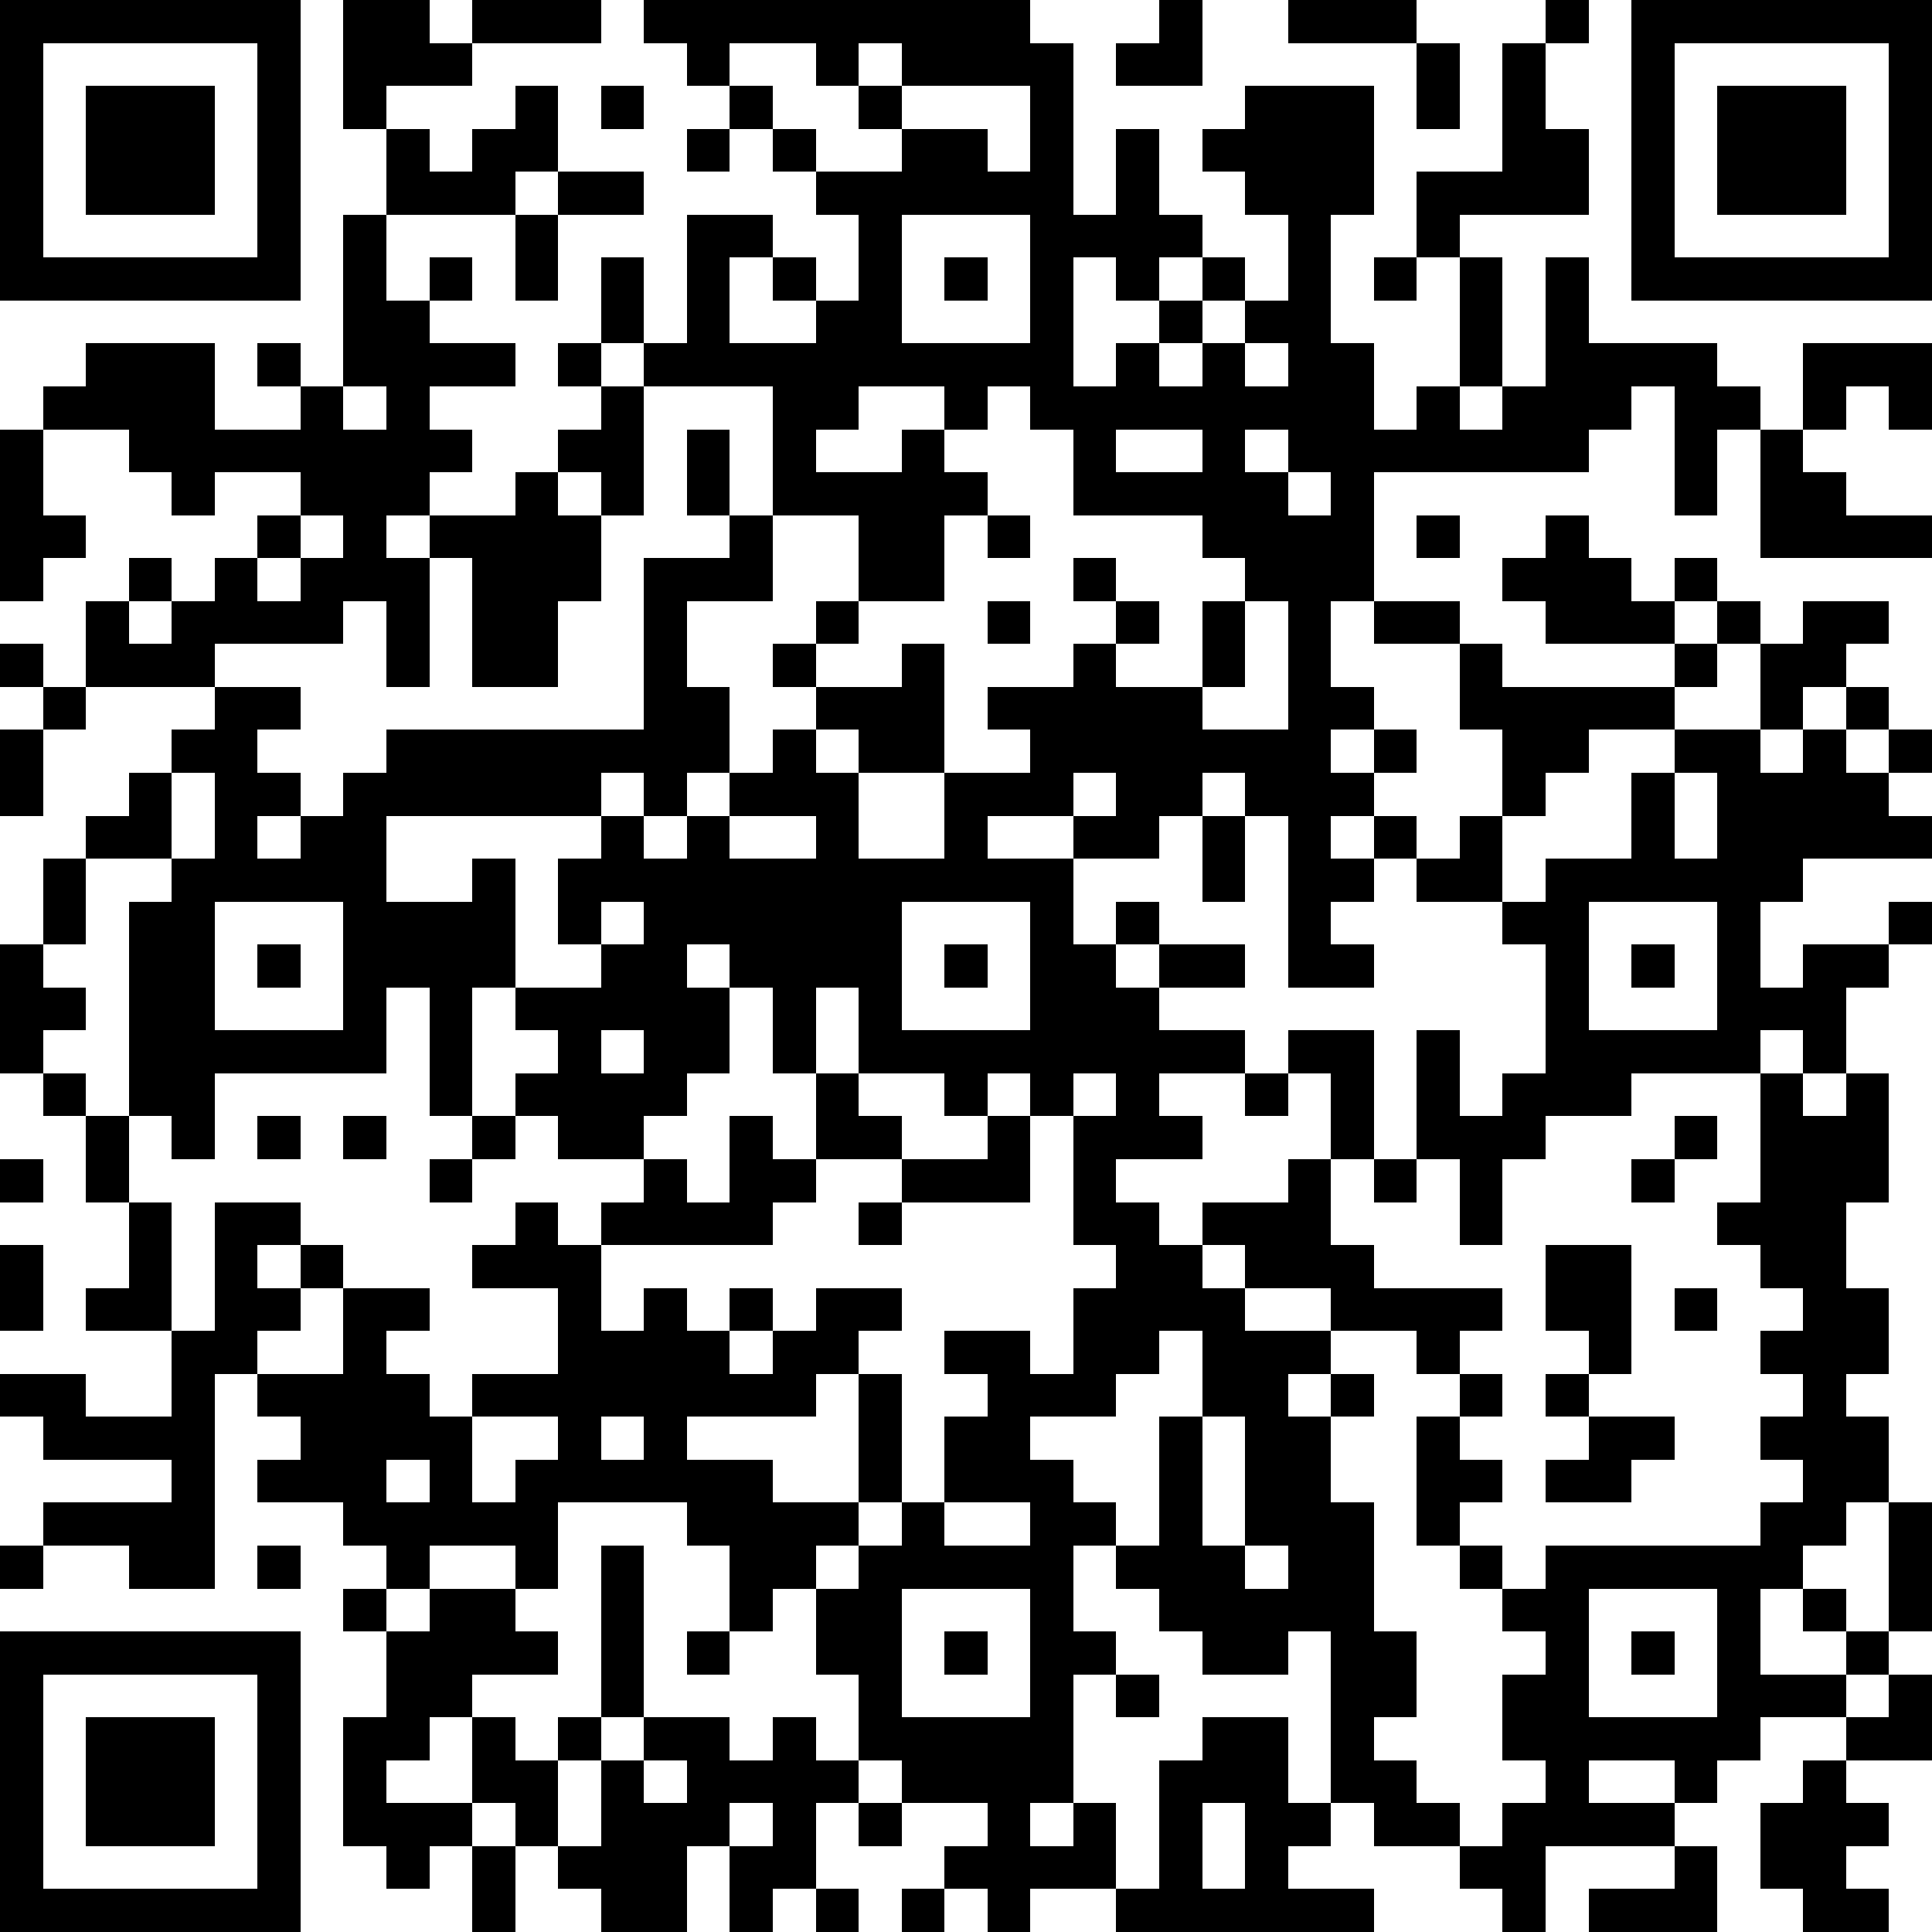 <svg xmlns="http://www.w3.org/2000/svg" xmlns:xlink="http://www.w3.org/1999/xlink" version="1.1" shape-rendering="crispEdges" viewBox="0 0 45 45"><rect x="0" y="0" height="45" width="45" fill="#FFF"/><rect x="0" y="0" height="1" width="7" fill="#000"/><rect x="8" y="0" height="2" width="2" fill="#000"/><rect x="11" y="0" height="1" width="3" fill="#000"/><rect x="15" y="0" height="1" width="9" fill="#000"/><rect x="27" y="0" height="2" width="1" fill="#000"/><rect x="30" y="0" height="1" width="3" fill="#000"/><rect x="36" y="0" height="1" width="1" fill="#000"/><rect x="38" y="0" height="1" width="7" fill="#000"/><rect x="0" y="1" height="6" width="1" fill="#000"/><rect x="6" y="1" height="6" width="1" fill="#000"/><rect x="10" y="1" height="1" width="1" fill="#000"/><rect x="16" y="1" height="1" width="1" fill="#000"/><rect x="19" y="1" height="1" width="1" fill="#000"/><rect x="21" y="1" height="1" width="4" fill="#000"/><rect x="26" y="1" height="1" width="1" fill="#000"/><rect x="33" y="1" height="2" width="1" fill="#000"/><rect x="35" y="1" height="4" width="1" fill="#000"/><rect x="38" y="1" height="6" width="1" fill="#000"/><rect x="44" y="1" height="6" width="1" fill="#000"/><rect x="2" y="2" height="3" width="3" fill="#000"/><rect x="8" y="2" height="1" width="1" fill="#000"/><rect x="12" y="2" height="2" width="1" fill="#000"/><rect x="14" y="2" height="1" width="1" fill="#000"/><rect x="17" y="2" height="1" width="1" fill="#000"/><rect x="20" y="2" height="1" width="1" fill="#000"/><rect x="24" y="2" height="8" width="1" fill="#000"/><rect x="29" y="2" height="3" width="3" fill="#000"/><rect x="40" y="2" height="3" width="3" fill="#000"/><rect x="9" y="3" height="2" width="1" fill="#000"/><rect x="11" y="3" height="2" width="1" fill="#000"/><rect x="16" y="3" height="1" width="1" fill="#000"/><rect x="18" y="3" height="1" width="1" fill="#000"/><rect x="21" y="3" height="2" width="2" fill="#000"/><rect x="26" y="3" height="4" width="1" fill="#000"/><rect x="28" y="3" height="1" width="1" fill="#000"/><rect x="36" y="3" height="2" width="1" fill="#000"/><rect x="10" y="4" height="1" width="1" fill="#000"/><rect x="13" y="4" height="1" width="2" fill="#000"/><rect x="19" y="4" height="1" width="2" fill="#000"/><rect x="23" y="4" height="1" width="1" fill="#000"/><rect x="33" y="4" height="1" width="2" fill="#000"/><rect x="8" y="5" height="4" width="1" fill="#000"/><rect x="12" y="5" height="2" width="1" fill="#000"/><rect x="16" y="5" height="1" width="2" fill="#000"/><rect x="20" y="5" height="4" width="1" fill="#000"/><rect x="25" y="5" height="1" width="1" fill="#000"/><rect x="27" y="5" height="1" width="1" fill="#000"/><rect x="30" y="5" height="6" width="1" fill="#000"/><rect x="33" y="5" height="1" width="1" fill="#000"/><rect x="1" y="6" height="1" width="5" fill="#000"/><rect x="10" y="6" height="1" width="1" fill="#000"/><rect x="14" y="6" height="2" width="1" fill="#000"/><rect x="16" y="6" height="3" width="1" fill="#000"/><rect x="18" y="6" height="1" width="1" fill="#000"/><rect x="22" y="6" height="1" width="1" fill="#000"/><rect x="28" y="6" height="1" width="1" fill="#000"/><rect x="32" y="6" height="1" width="1" fill="#000"/><rect x="34" y="6" height="3" width="1" fill="#000"/><rect x="36" y="6" height="5" width="1" fill="#000"/><rect x="39" y="6" height="1" width="5" fill="#000"/><rect x="9" y="7" height="5" width="1" fill="#000"/><rect x="19" y="7" height="3" width="1" fill="#000"/><rect x="27" y="7" height="1" width="1" fill="#000"/><rect x="29" y="7" height="1" width="1" fill="#000"/><rect x="2" y="8" height="2" width="3" fill="#000"/><rect x="6" y="8" height="1" width="1" fill="#000"/><rect x="10" y="8" height="1" width="2" fill="#000"/><rect x="13" y="8" height="1" width="1" fill="#000"/><rect x="15" y="8" height="1" width="1" fill="#000"/><rect x="17" y="8" height="1" width="2" fill="#000"/><rect x="21" y="8" height="1" width="3" fill="#000"/><rect x="26" y="8" height="2" width="1" fill="#000"/><rect x="28" y="8" height="5" width="1" fill="#000"/><rect x="31" y="8" height="6" width="1" fill="#000"/><rect x="37" y="8" height="1" width="3" fill="#000"/><rect x="42" y="8" height="1" width="3" fill="#000"/><rect x="1" y="9" height="1" width="1" fill="#000"/><rect x="7" y="9" height="3" width="1" fill="#000"/><rect x="14" y="9" height="3" width="1" fill="#000"/><rect x="18" y="9" height="3" width="1" fill="#000"/><rect x="22" y="9" height="1" width="1" fill="#000"/><rect x="25" y="9" height="3" width="1" fill="#000"/><rect x="27" y="9" height="1" width="1" fill="#000"/><rect x="29" y="9" height="1" width="1" fill="#000"/><rect x="33" y="9" height="2" width="1" fill="#000"/><rect x="35" y="9" height="2" width="1" fill="#000"/><rect x="37" y="9" height="1" width="1" fill="#000"/><rect x="39" y="9" height="1" width="2" fill="#000"/><rect x="42" y="9" height="1" width="1" fill="#000"/><rect x="44" y="9" height="1" width="1" fill="#000"/><rect x="0" y="10" height="4" width="1" fill="#000"/><rect x="3" y="10" height="1" width="4" fill="#000"/><rect x="8" y="10" height="4" width="1" fill="#000"/><rect x="10" y="10" height="1" width="1" fill="#000"/><rect x="13" y="10" height="1" width="1" fill="#000"/><rect x="16" y="10" height="2" width="1" fill="#000"/><rect x="21" y="10" height="4" width="1" fill="#000"/><rect x="32" y="10" height="1" width="1" fill="#000"/><rect x="34" y="10" height="1" width="1" fill="#000"/><rect x="39" y="10" height="2" width="1" fill="#000"/><rect x="41" y="10" height="3" width="1" fill="#000"/><rect x="4" y="11" height="1" width="1" fill="#000"/><rect x="12" y="11" height="5" width="1" fill="#000"/><rect x="19" y="11" height="1" width="2" fill="#000"/><rect x="22" y="11" height="1" width="1" fill="#000"/><rect x="26" y="11" height="1" width="2" fill="#000"/><rect x="29" y="11" height="3" width="1" fill="#000"/><rect x="42" y="11" height="2" width="1" fill="#000"/><rect x="1" y="12" height="1" width="1" fill="#000"/><rect x="6" y="12" height="1" width="1" fill="#000"/><rect x="10" y="12" height="1" width="2" fill="#000"/><rect x="13" y="12" height="2" width="1" fill="#000"/><rect x="17" y="12" height="2" width="1" fill="#000"/><rect x="20" y="12" height="2" width="1" fill="#000"/><rect x="23" y="12" height="1" width="1" fill="#000"/><rect x="30" y="12" height="11" width="1" fill="#000"/><rect x="33" y="12" height="1" width="1" fill="#000"/><rect x="36" y="12" height="3" width="1" fill="#000"/><rect x="43" y="12" height="1" width="2" fill="#000"/><rect x="3" y="13" height="1" width="1" fill="#000"/><rect x="5" y="13" height="2" width="1" fill="#000"/><rect x="7" y="13" height="2" width="1" fill="#000"/><rect x="9" y="13" height="3" width="1" fill="#000"/><rect x="11" y="13" height="3" width="1" fill="#000"/><rect x="15" y="13" height="1" width="2" fill="#000"/><rect x="25" y="13" height="1" width="1" fill="#000"/><rect x="35" y="13" height="1" width="1" fill="#000"/><rect x="37" y="13" height="2" width="1" fill="#000"/><rect x="39" y="13" height="1" width="1" fill="#000"/><rect x="2" y="14" height="2" width="1" fill="#000"/><rect x="4" y="14" height="2" width="1" fill="#000"/><rect x="6" y="14" height="1" width="1" fill="#000"/><rect x="15" y="14" height="5" width="1" fill="#000"/><rect x="19" y="14" height="1" width="1" fill="#000"/><rect x="23" y="14" height="1" width="1" fill="#000"/><rect x="26" y="14" height="1" width="1" fill="#000"/><rect x="28" y="14" height="2" width="1" fill="#000"/><rect x="32" y="14" height="1" width="2" fill="#000"/><rect x="38" y="14" height="1" width="1" fill="#000"/><rect x="40" y="14" height="1" width="1" fill="#000"/><rect x="42" y="14" height="1" width="2" fill="#000"/><rect x="0" y="15" height="1" width="1" fill="#000"/><rect x="3" y="15" height="1" width="1" fill="#000"/><rect x="18" y="15" height="1" width="1" fill="#000"/><rect x="21" y="15" height="3" width="1" fill="#000"/><rect x="25" y="15" height="3" width="1" fill="#000"/><rect x="34" y="15" height="2" width="1" fill="#000"/><rect x="39" y="15" height="1" width="1" fill="#000"/><rect x="41" y="15" height="1" width="2" fill="#000"/><rect x="1" y="16" height="1" width="1" fill="#000"/><rect x="5" y="16" height="1" width="2" fill="#000"/><rect x="16" y="16" height="2" width="1" fill="#000"/><rect x="19" y="16" height="1" width="2" fill="#000"/><rect x="23" y="16" height="1" width="2" fill="#000"/><rect x="26" y="16" height="3" width="2" fill="#000"/><rect x="31" y="16" height="1" width="1" fill="#000"/><rect x="35" y="16" height="1" width="4" fill="#000"/><rect x="41" y="16" height="1" width="1" fill="#000"/><rect x="43" y="16" height="1" width="1" fill="#000"/><rect x="0" y="17" height="2" width="1" fill="#000"/><rect x="4" y="17" height="1" width="2" fill="#000"/><rect x="9" y="17" height="1" width="6" fill="#000"/><rect x="18" y="17" height="2" width="1" fill="#000"/><rect x="20" y="17" height="1" width="1" fill="#000"/><rect x="24" y="17" height="2" width="1" fill="#000"/><rect x="28" y="17" height="1" width="2" fill="#000"/><rect x="32" y="17" height="1" width="1" fill="#000"/><rect x="35" y="17" height="1" width="2" fill="#000"/><rect x="39" y="17" height="1" width="2" fill="#000"/><rect x="42" y="17" height="3" width="1" fill="#000"/><rect x="44" y="17" height="1" width="1" fill="#000"/><rect x="3" y="18" height="2" width="1" fill="#000"/><rect x="5" y="18" height="1" width="2" fill="#000"/><rect x="8" y="18" height="1" width="6" fill="#000"/><rect x="17" y="18" height="1" width="1" fill="#000"/><rect x="19" y="18" height="5" width="1" fill="#000"/><rect x="22" y="18" height="1" width="2" fill="#000"/><rect x="29" y="18" height="1" width="1" fill="#000"/><rect x="31" y="18" height="1" width="1" fill="#000"/><rect x="35" y="18" height="1" width="1" fill="#000"/><rect x="38" y="18" height="3" width="1" fill="#000"/><rect x="40" y="18" height="3" width="2" fill="#000"/><rect x="43" y="18" height="2" width="1" fill="#000"/><rect x="2" y="19" height="1" width="1" fill="#000"/><rect x="5" y="19" height="2" width="1" fill="#000"/><rect x="7" y="19" height="2" width="2" fill="#000"/><rect x="14" y="19" height="2" width="1" fill="#000"/><rect x="16" y="19" height="3" width="1" fill="#000"/><rect x="22" y="19" height="2" width="1" fill="#000"/><rect x="25" y="19" height="1" width="2" fill="#000"/><rect x="28" y="19" height="2" width="1" fill="#000"/><rect x="32" y="19" height="1" width="1" fill="#000"/><rect x="34" y="19" height="2" width="1" fill="#000"/><rect x="44" y="19" height="1" width="1" fill="#000"/><rect x="1" y="20" height="2" width="1" fill="#000"/><rect x="4" y="20" height="7" width="1" fill="#000"/><rect x="6" y="20" height="1" width="1" fill="#000"/><rect x="11" y="20" height="3" width="1" fill="#000"/><rect x="13" y="20" height="2" width="1" fill="#000"/><rect x="15" y="20" height="6" width="1" fill="#000"/><rect x="17" y="20" height="3" width="2" fill="#000"/><rect x="20" y="20" height="1" width="2" fill="#000"/><rect x="23" y="20" height="1" width="2" fill="#000"/><rect x="31" y="20" height="1" width="1" fill="#000"/><rect x="33" y="20" height="1" width="1" fill="#000"/><rect x="36" y="20" height="1" width="2" fill="#000"/><rect x="39" y="20" height="1" width="1" fill="#000"/><rect x="3" y="21" height="5" width="1" fill="#000"/><rect x="8" y="21" height="2" width="3" fill="#000"/><rect x="20" y="21" height="4" width="1" fill="#000"/><rect x="24" y="21" height="5" width="1" fill="#000"/><rect x="26" y="21" height="1" width="1" fill="#000"/><rect x="35" y="21" height="1" width="2" fill="#000"/><rect x="40" y="21" height="4" width="1" fill="#000"/><rect x="44" y="21" height="1" width="1" fill="#000"/><rect x="0" y="22" height="3" width="1" fill="#000"/><rect x="6" y="22" height="1" width="1" fill="#000"/><rect x="14" y="22" height="2" width="1" fill="#000"/><rect x="22" y="22" height="1" width="1" fill="#000"/><rect x="25" y="22" height="3" width="1" fill="#000"/><rect x="27" y="22" height="1" width="2" fill="#000"/><rect x="31" y="22" height="1" width="1" fill="#000"/><rect x="36" y="22" height="4" width="1" fill="#000"/><rect x="38" y="22" height="1" width="1" fill="#000"/><rect x="42" y="22" height="1" width="2" fill="#000"/><rect x="1" y="23" height="1" width="1" fill="#000"/><rect x="8" y="23" height="2" width="1" fill="#000"/><rect x="10" y="23" height="3" width="1" fill="#000"/><rect x="12" y="23" height="1" width="2" fill="#000"/><rect x="16" y="23" height="2" width="1" fill="#000"/><rect x="18" y="23" height="2" width="1" fill="#000"/><rect x="26" y="23" height="4" width="1" fill="#000"/><rect x="41" y="23" height="1" width="2" fill="#000"/><rect x="5" y="24" height="1" width="3" fill="#000"/><rect x="13" y="24" height="3" width="1" fill="#000"/><rect x="21" y="24" height="1" width="3" fill="#000"/><rect x="27" y="24" height="1" width="2" fill="#000"/><rect x="30" y="24" height="1" width="2" fill="#000"/><rect x="33" y="24" height="3" width="1" fill="#000"/><rect x="37" y="24" height="1" width="3" fill="#000"/><rect x="42" y="24" height="1" width="1" fill="#000"/><rect x="1" y="25" height="1" width="1" fill="#000"/><rect x="12" y="25" height="1" width="1" fill="#000"/><rect x="14" y="25" height="2" width="1" fill="#000"/><rect x="19" y="25" height="2" width="1" fill="#000"/><rect x="22" y="25" height="1" width="1" fill="#000"/><rect x="29" y="25" height="1" width="1" fill="#000"/><rect x="31" y="25" height="2" width="1" fill="#000"/><rect x="35" y="25" height="2" width="1" fill="#000"/><rect x="37" y="25" height="1" width="1" fill="#000"/><rect x="41" y="25" height="5" width="1" fill="#000"/><rect x="43" y="25" height="3" width="1" fill="#000"/><rect x="2" y="26" height="2" width="1" fill="#000"/><rect x="6" y="26" height="1" width="1" fill="#000"/><rect x="8" y="26" height="1" width="1" fill="#000"/><rect x="11" y="26" height="1" width="1" fill="#000"/><rect x="17" y="26" height="3" width="1" fill="#000"/><rect x="20" y="26" height="1" width="1" fill="#000"/><rect x="23" y="26" height="2" width="1" fill="#000"/><rect x="25" y="26" height="3" width="1" fill="#000"/><rect x="27" y="26" height="1" width="1" fill="#000"/><rect x="34" y="26" height="3" width="1" fill="#000"/><rect x="39" y="26" height="1" width="1" fill="#000"/><rect x="42" y="26" height="10" width="1" fill="#000"/><rect x="0" y="27" height="1" width="1" fill="#000"/><rect x="10" y="27" height="1" width="1" fill="#000"/><rect x="15" y="27" height="2" width="1" fill="#000"/><rect x="18" y="27" height="1" width="1" fill="#000"/><rect x="21" y="27" height="1" width="2" fill="#000"/><rect x="30" y="27" height="3" width="1" fill="#000"/><rect x="32" y="27" height="1" width="1" fill="#000"/><rect x="38" y="27" height="1" width="1" fill="#000"/><rect x="3" y="28" height="3" width="1" fill="#000"/><rect x="5" y="28" height="1" width="2" fill="#000"/><rect x="12" y="28" height="2" width="1" fill="#000"/><rect x="14" y="28" height="1" width="1" fill="#000"/><rect x="16" y="28" height="1" width="1" fill="#000"/><rect x="20" y="28" height="1" width="1" fill="#000"/><rect x="26" y="28" height="4" width="1" fill="#000"/><rect x="28" y="28" height="1" width="2" fill="#000"/><rect x="40" y="28" height="1" width="1" fill="#000"/><rect x="0" y="29" height="2" width="1" fill="#000"/><rect x="5" y="29" height="3" width="1" fill="#000"/><rect x="7" y="29" height="1" width="1" fill="#000"/><rect x="11" y="29" height="1" width="1" fill="#000"/><rect x="13" y="29" height="6" width="1" fill="#000"/><rect x="27" y="29" height="2" width="1" fill="#000"/><rect x="29" y="29" height="1" width="1" fill="#000"/><rect x="31" y="29" height="2" width="1" fill="#000"/><rect x="36" y="29" height="2" width="2" fill="#000"/><rect x="2" y="30" height="1" width="1" fill="#000"/><rect x="6" y="30" height="1" width="1" fill="#000"/><rect x="8" y="30" height="1" width="2" fill="#000"/><rect x="15" y="30" height="5" width="1" fill="#000"/><rect x="17" y="30" height="1" width="1" fill="#000"/><rect x="19" y="30" height="1" width="2" fill="#000"/><rect x="25" y="30" height="3" width="1" fill="#000"/><rect x="28" y="30" height="3" width="1" fill="#000"/><rect x="32" y="30" height="1" width="3" fill="#000"/><rect x="39" y="30" height="1" width="1" fill="#000"/><rect x="43" y="30" height="2" width="1" fill="#000"/><rect x="4" y="31" height="6" width="1" fill="#000"/><rect x="8" y="31" height="5" width="1" fill="#000"/><rect x="14" y="31" height="2" width="1" fill="#000"/><rect x="16" y="31" height="2" width="1" fill="#000"/><rect x="18" y="31" height="1" width="2" fill="#000"/><rect x="22" y="31" height="1" width="2" fill="#000"/><rect x="29" y="31" height="1" width="2" fill="#000"/><rect x="33" y="31" height="1" width="1" fill="#000"/><rect x="37" y="31" height="1" width="1" fill="#000"/><rect x="41" y="31" height="1" width="1" fill="#000"/><rect x="0" y="32" height="1" width="2" fill="#000"/><rect x="6" y="32" height="1" width="2" fill="#000"/><rect x="9" y="32" height="2" width="1" fill="#000"/><rect x="11" y="32" height="1" width="2" fill="#000"/><rect x="17" y="32" height="1" width="2" fill="#000"/><rect x="20" y="32" height="3" width="1" fill="#000"/><rect x="23" y="32" height="1" width="2" fill="#000"/><rect x="29" y="32" height="4" width="1" fill="#000"/><rect x="31" y="32" height="1" width="1" fill="#000"/><rect x="34" y="32" height="1" width="1" fill="#000"/><rect x="36" y="32" height="1" width="1" fill="#000"/><rect x="1" y="33" height="1" width="3" fill="#000"/><rect x="7" y="33" height="2" width="1" fill="#000"/><rect x="10" y="33" height="3" width="1" fill="#000"/><rect x="22" y="33" height="2" width="2" fill="#000"/><rect x="27" y="33" height="5" width="1" fill="#000"/><rect x="30" y="33" height="5" width="1" fill="#000"/><rect x="33" y="33" height="3" width="1" fill="#000"/><rect x="37" y="33" height="1" width="2" fill="#000"/><rect x="41" y="33" height="1" width="1" fill="#000"/><rect x="43" y="33" height="2" width="1" fill="#000"/><rect x="6" y="34" height="1" width="1" fill="#000"/><rect x="12" y="34" height="3" width="1" fill="#000"/><rect x="14" y="34" height="1" width="1" fill="#000"/><rect x="16" y="34" height="2" width="2" fill="#000"/><rect x="24" y="34" height="8" width="1" fill="#000"/><rect x="34" y="34" height="1" width="1" fill="#000"/><rect x="36" y="34" height="1" width="2" fill="#000"/><rect x="1" y="35" height="1" width="3" fill="#000"/><rect x="9" y="35" height="2" width="1" fill="#000"/><rect x="11" y="35" height="1" width="1" fill="#000"/><rect x="18" y="35" height="1" width="2" fill="#000"/><rect x="21" y="35" height="2" width="1" fill="#000"/><rect x="25" y="35" height="1" width="1" fill="#000"/><rect x="31" y="35" height="7" width="1" fill="#000"/><rect x="41" y="35" height="2" width="1" fill="#000"/><rect x="44" y="35" height="3" width="1" fill="#000"/><rect x="0" y="36" height="1" width="1" fill="#000"/><rect x="3" y="36" height="1" width="1" fill="#000"/><rect x="6" y="36" height="1" width="1" fill="#000"/><rect x="14" y="36" height="4" width="1" fill="#000"/><rect x="17" y="36" height="1" width="2" fill="#000"/><rect x="20" y="36" height="5" width="1" fill="#000"/><rect x="22" y="36" height="1" width="2" fill="#000"/><rect x="26" y="36" height="1" width="1" fill="#000"/><rect x="28" y="36" height="3" width="1" fill="#000"/><rect x="34" y="36" height="1" width="1" fill="#000"/><rect x="36" y="36" height="1" width="5" fill="#000"/><rect x="8" y="37" height="1" width="1" fill="#000"/><rect x="10" y="37" height="2" width="2" fill="#000"/><rect x="17" y="37" height="1" width="1" fill="#000"/><rect x="19" y="37" height="2" width="1" fill="#000"/><rect x="29" y="37" height="2" width="1" fill="#000"/><rect x="35" y="37" height="1" width="2" fill="#000"/><rect x="40" y="37" height="4" width="1" fill="#000"/><rect x="42" y="37" height="1" width="1" fill="#000"/><rect x="0" y="38" height="1" width="7" fill="#000"/><rect x="9" y="38" height="3" width="1" fill="#000"/><rect x="12" y="38" height="1" width="1" fill="#000"/><rect x="16" y="38" height="1" width="1" fill="#000"/><rect x="22" y="38" height="1" width="1" fill="#000"/><rect x="25" y="38" height="1" width="1" fill="#000"/><rect x="32" y="38" height="2" width="1" fill="#000"/><rect x="36" y="38" height="5" width="1" fill="#000"/><rect x="38" y="38" height="1" width="1" fill="#000"/><rect x="43" y="38" height="1" width="1" fill="#000"/><rect x="0" y="39" height="6" width="1" fill="#000"/><rect x="6" y="39" height="6" width="1" fill="#000"/><rect x="10" y="39" height="1" width="1" fill="#000"/><rect x="26" y="39" height="1" width="1" fill="#000"/><rect x="35" y="39" height="2" width="1" fill="#000"/><rect x="41" y="39" height="1" width="2" fill="#000"/><rect x="44" y="39" height="2" width="1" fill="#000"/><rect x="2" y="40" height="3" width="3" fill="#000"/><rect x="8" y="40" height="3" width="1" fill="#000"/><rect x="11" y="40" height="2" width="1" fill="#000"/><rect x="13" y="40" height="1" width="1" fill="#000"/><rect x="15" y="40" height="1" width="2" fill="#000"/><rect x="18" y="40" height="4" width="1" fill="#000"/><rect x="21" y="40" height="2" width="3" fill="#000"/><rect x="28" y="40" height="2" width="2" fill="#000"/><rect x="37" y="40" height="1" width="3" fill="#000"/><rect x="43" y="40" height="1" width="1" fill="#000"/><rect x="12" y="41" height="2" width="1" fill="#000"/><rect x="14" y="41" height="4" width="1" fill="#000"/><rect x="16" y="41" height="1" width="2" fill="#000"/><rect x="19" y="41" height="1" width="1" fill="#000"/><rect x="27" y="41" height="4" width="1" fill="#000"/><rect x="32" y="41" height="2" width="1" fill="#000"/><rect x="39" y="41" height="1" width="1" fill="#000"/><rect x="42" y="41" height="4" width="1" fill="#000"/><rect x="9" y="42" height="1" width="2" fill="#000"/><rect x="15" y="42" height="1" width="2" fill="#000"/><rect x="20" y="42" height="1" width="1" fill="#000"/><rect x="23" y="42" height="3" width="1" fill="#000"/><rect x="25" y="42" height="2" width="1" fill="#000"/><rect x="29" y="42" height="1" width="2" fill="#000"/><rect x="33" y="42" height="1" width="1" fill="#000"/><rect x="35" y="42" height="3" width="1" fill="#000"/><rect x="37" y="42" height="1" width="2" fill="#000"/><rect x="41" y="42" height="2" width="1" fill="#000"/><rect x="43" y="42" height="1" width="1" fill="#000"/><rect x="9" y="43" height="1" width="1" fill="#000"/><rect x="11" y="43" height="2" width="1" fill="#000"/><rect x="13" y="43" height="1" width="1" fill="#000"/><rect x="15" y="43" height="2" width="1" fill="#000"/><rect x="17" y="43" height="2" width="1" fill="#000"/><rect x="22" y="43" height="1" width="1" fill="#000"/><rect x="24" y="43" height="1" width="1" fill="#000"/><rect x="29" y="43" height="2" width="1" fill="#000"/><rect x="34" y="43" height="1" width="1" fill="#000"/><rect x="39" y="43" height="2" width="1" fill="#000"/><rect x="1" y="44" height="1" width="5" fill="#000"/><rect x="19" y="44" height="1" width="1" fill="#000"/><rect x="21" y="44" height="1" width="1" fill="#000"/><rect x="26" y="44" height="1" width="1" fill="#000"/><rect x="28" y="44" height="1" width="1" fill="#000"/><rect x="30" y="44" height="1" width="2" fill="#000"/><rect x="37" y="44" height="1" width="2" fill="#000"/><rect x="43" y="44" height="1" width="1" fill="#000"/></svg>